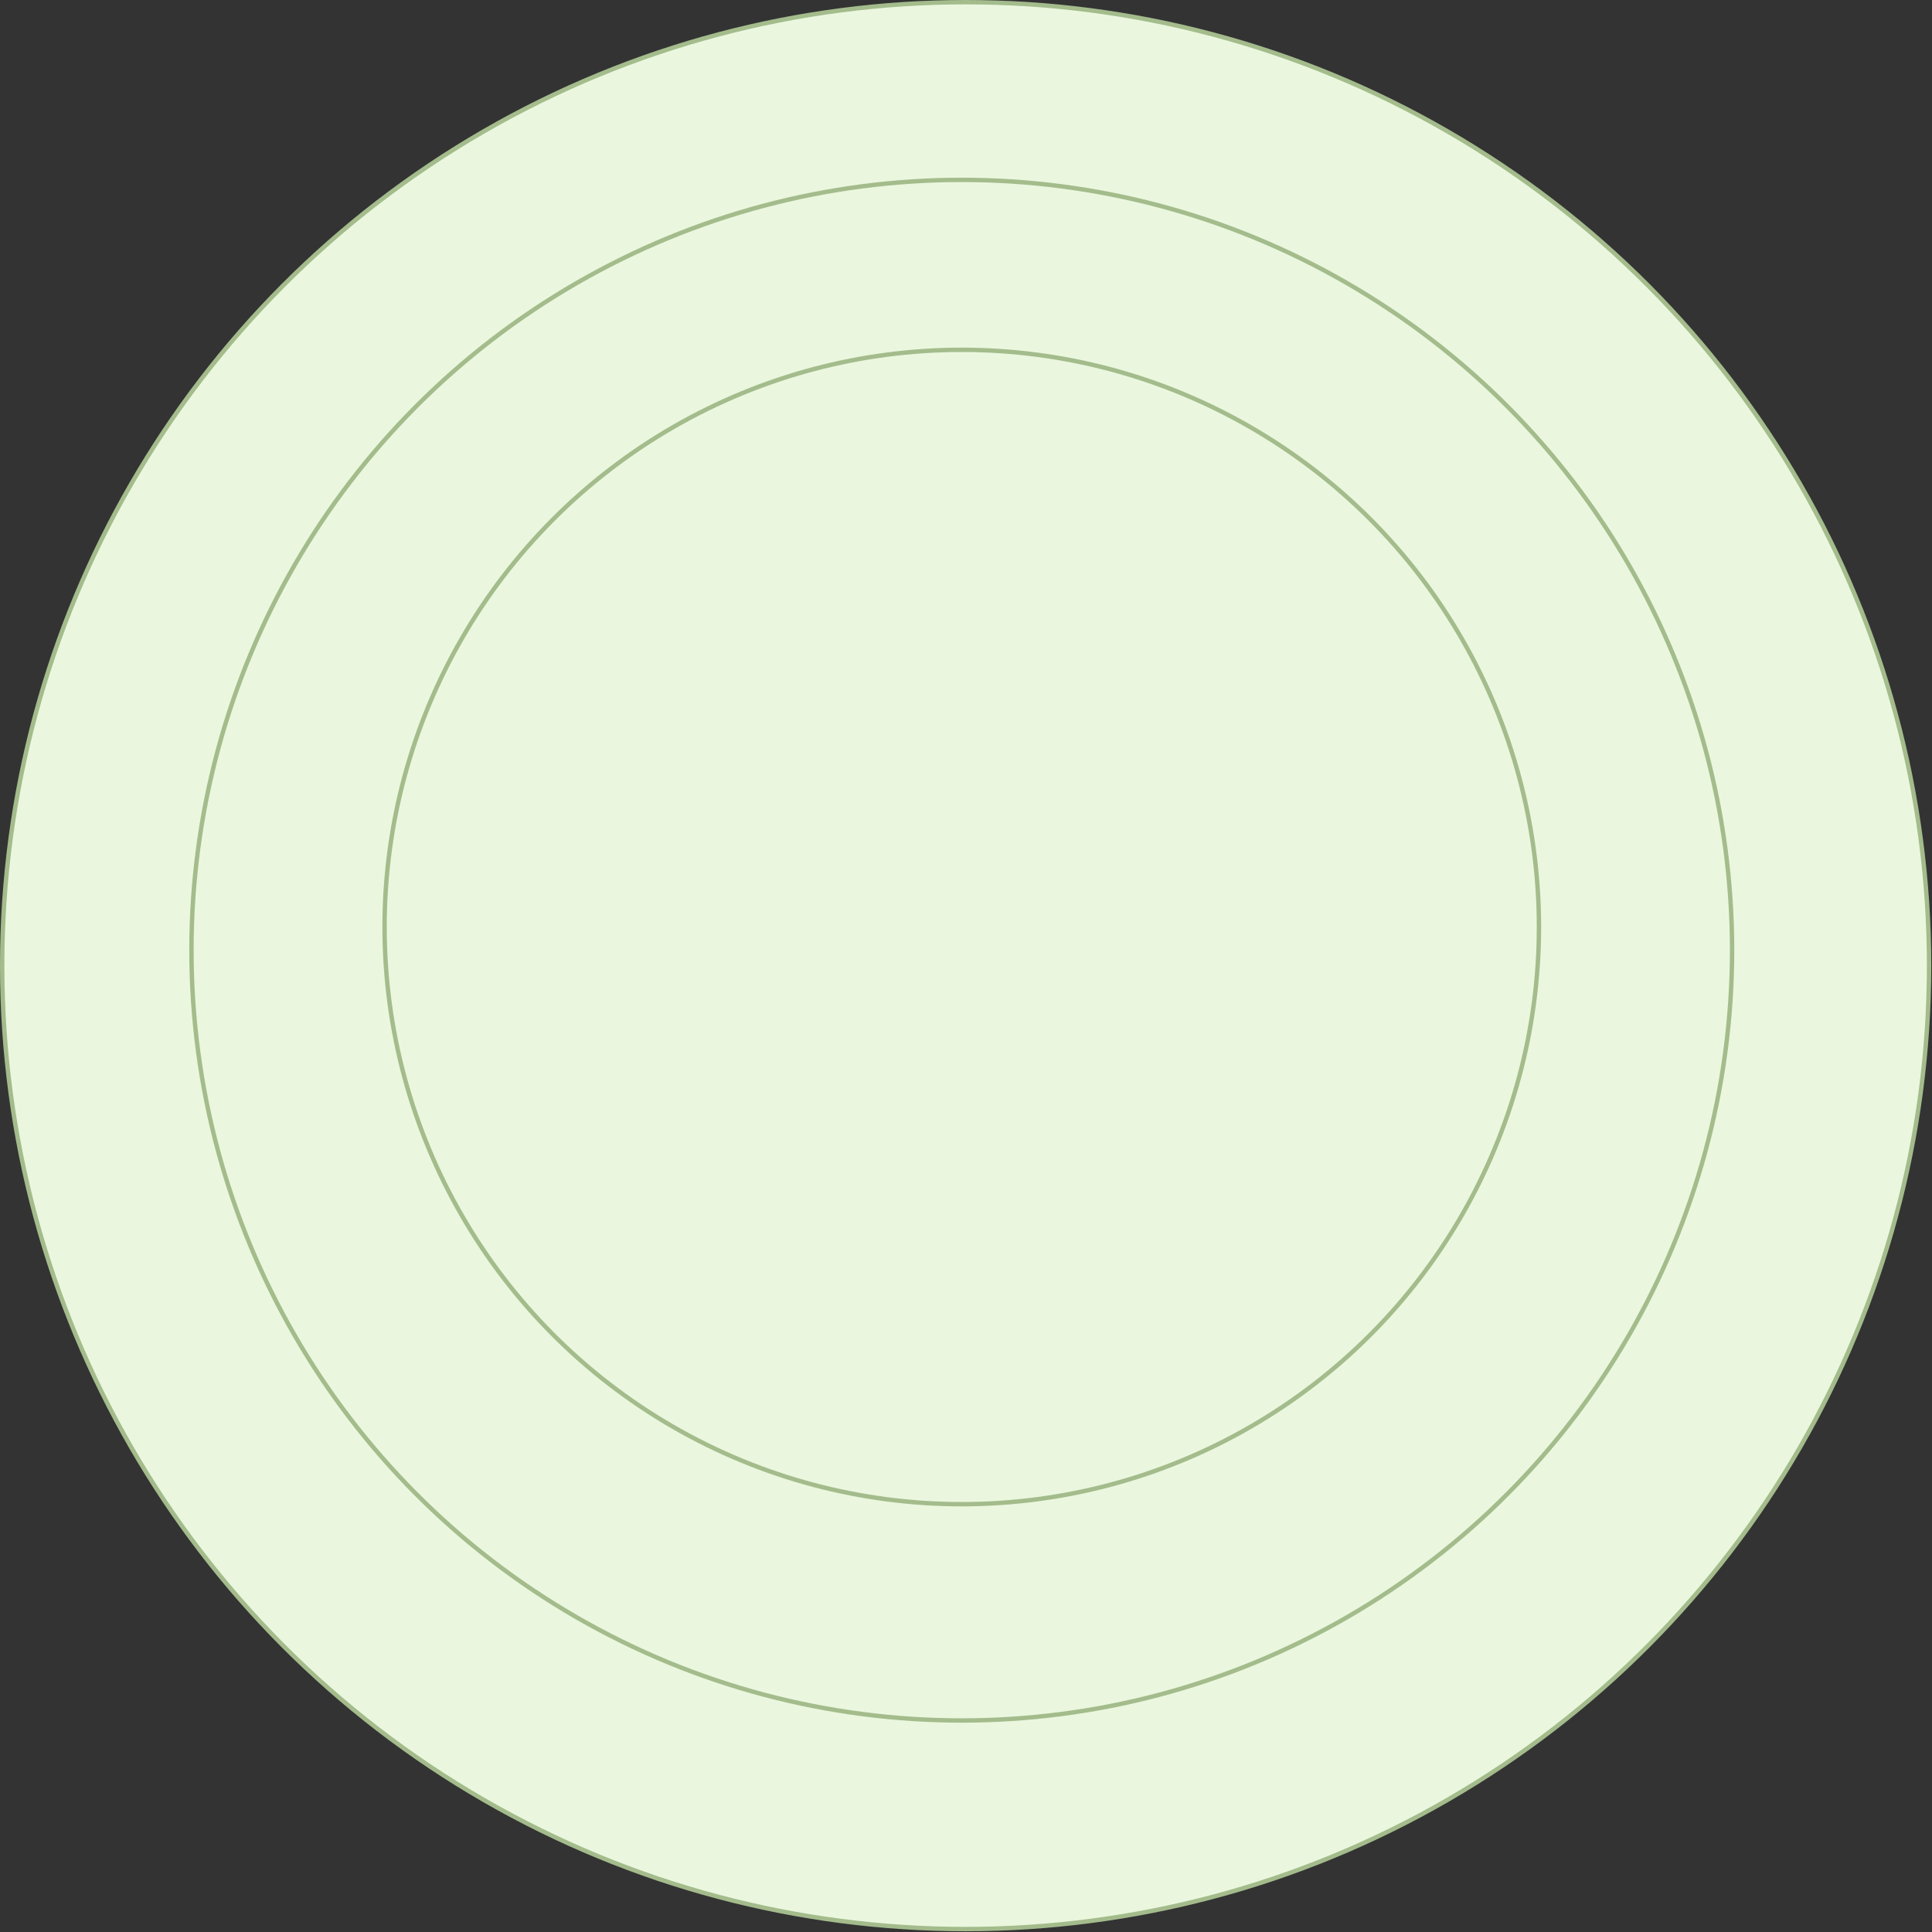 <svg width="441" height="441" viewBox="0 0 441 441" fill="none" xmlns="http://www.w3.org/2000/svg">
<rect x="0" y="0" width="441" height="441" fill="#333333" stroke="none"/>
<circle cx="220.416" cy="220.416" r="219.916" fill="#EAF7DE" stroke="#A4BC8C"/>
<circle cx="219.534" cy="216.889" r="175.833" fill="#EAF7DE" stroke="#A4BC8C"/>
<circle cx="219.534" cy="211.599" r="131.75" fill="#EAF7DE" stroke="#A4BC8C"/>
</svg>

